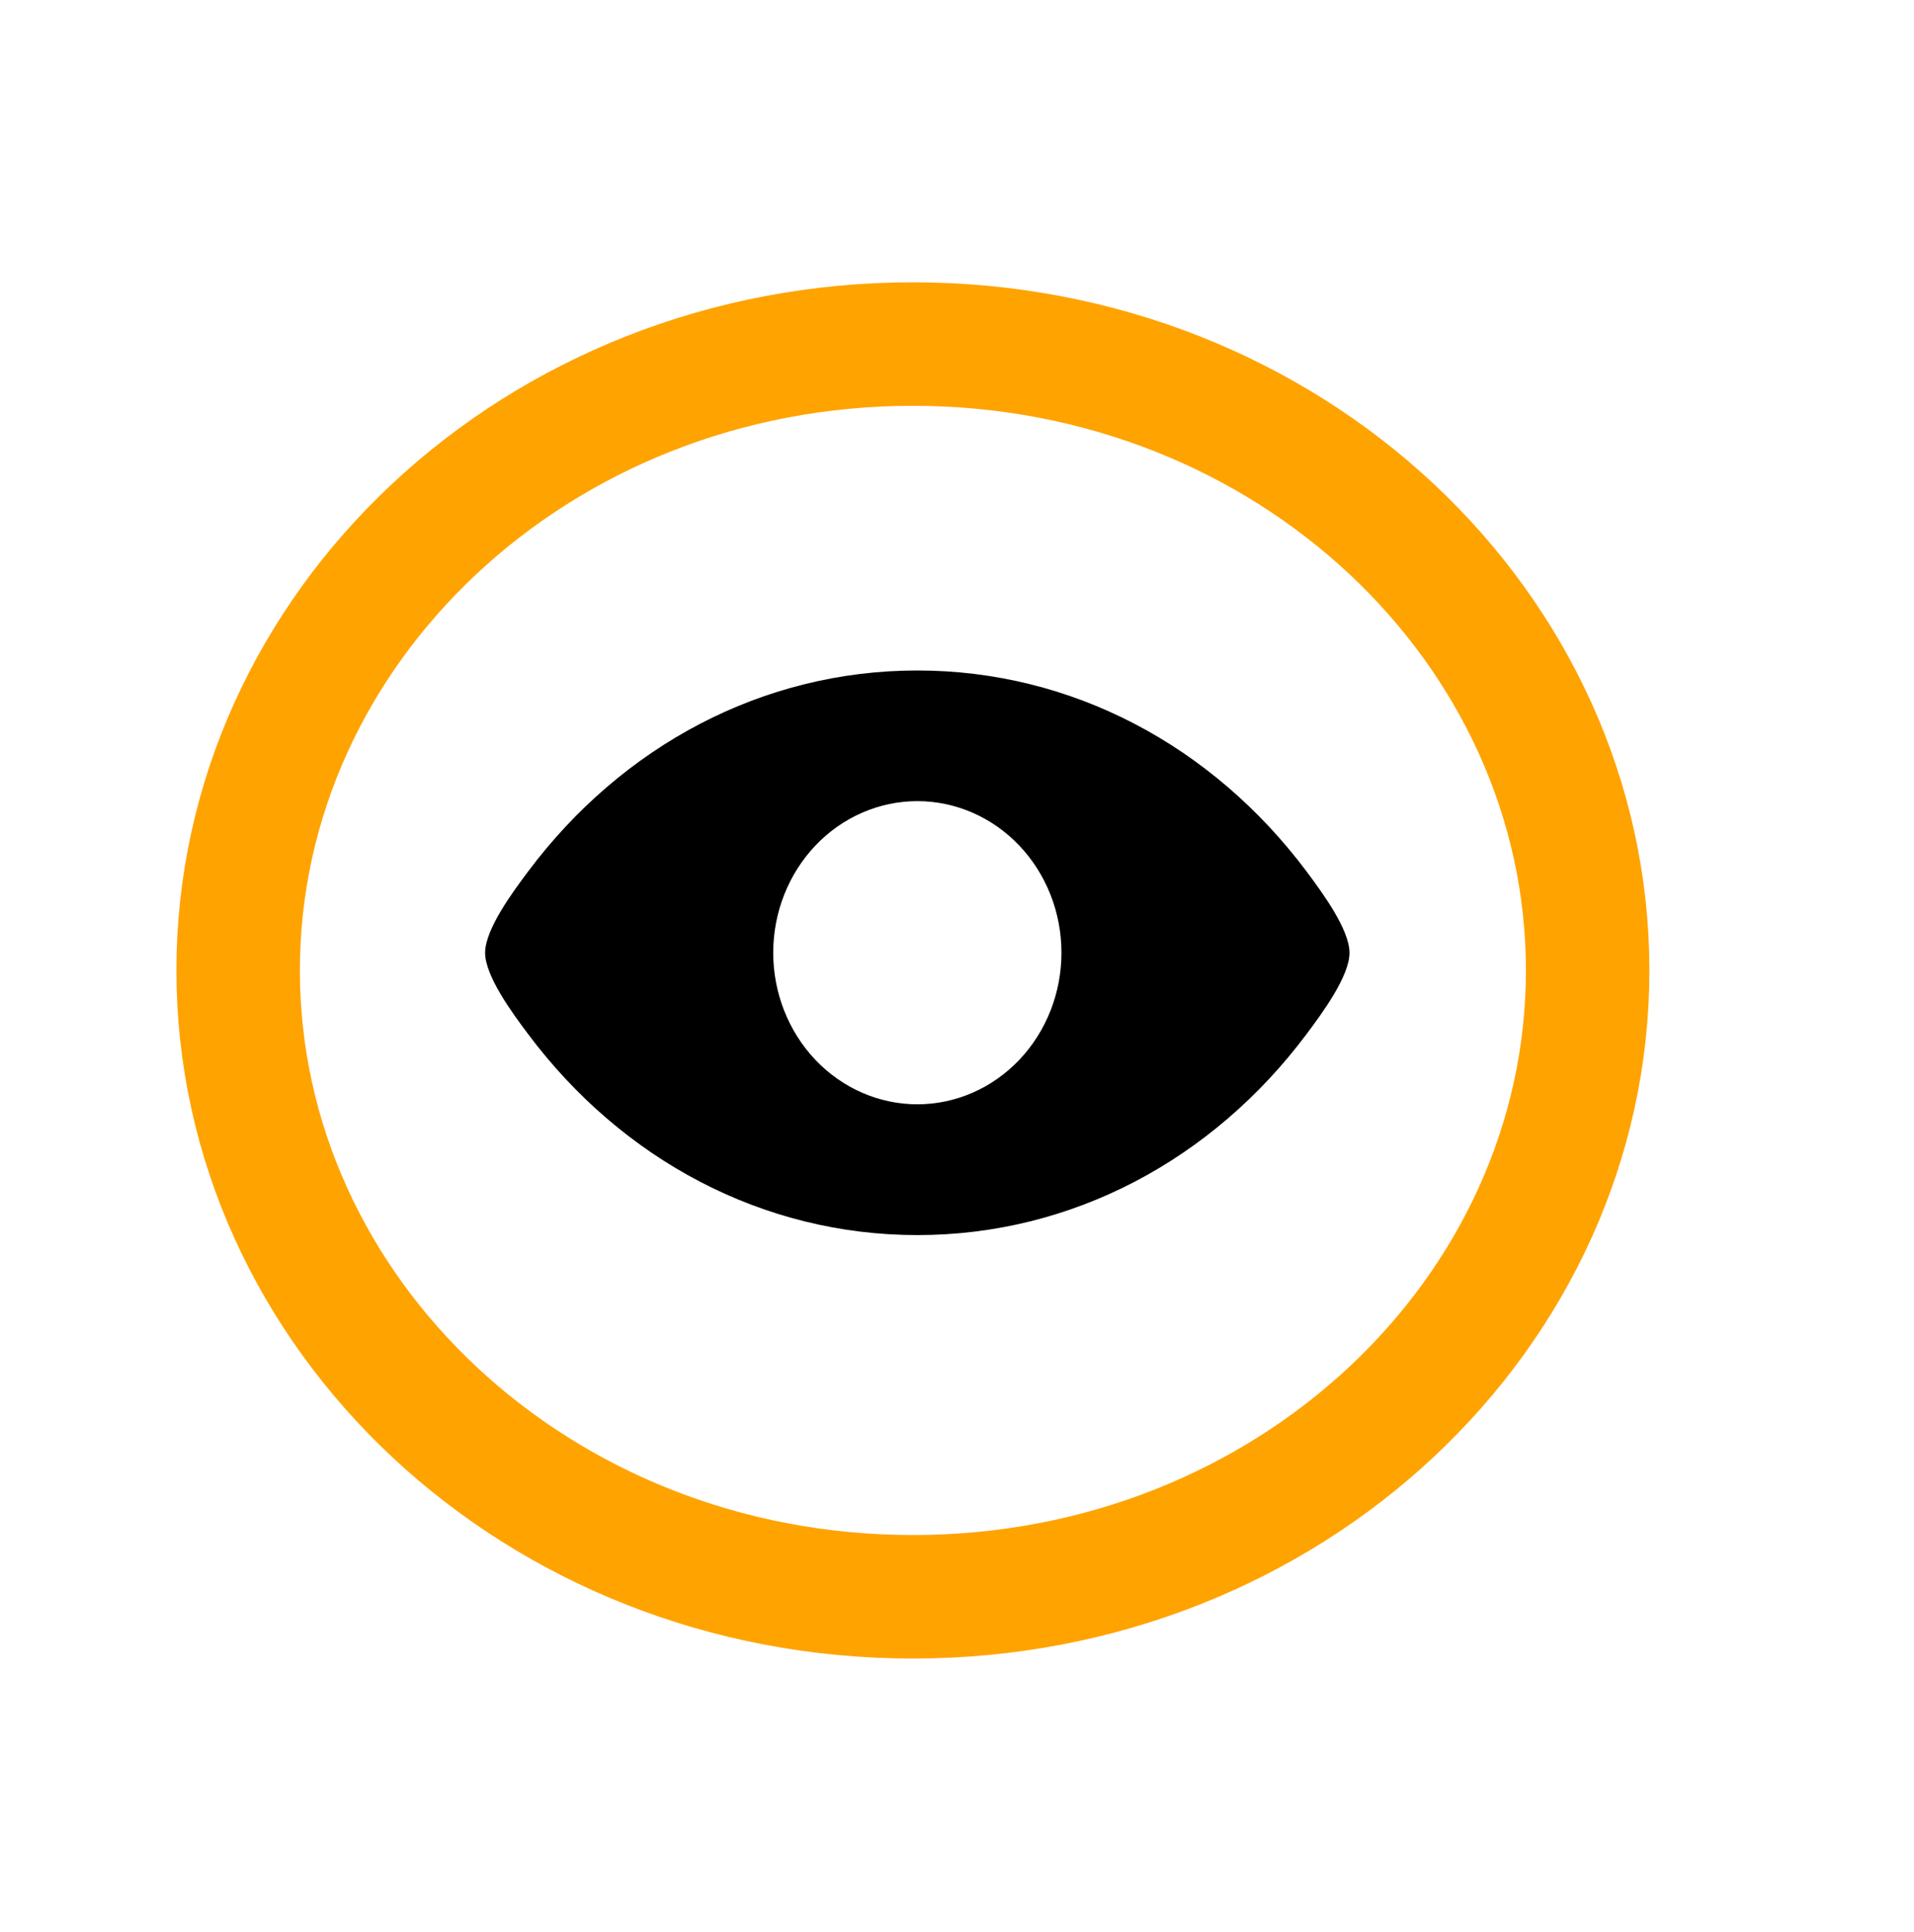 <svg width="217" height="219" viewBox="0 0 217 219" fill="none" xmlns="http://www.w3.org/2000/svg">
<rect width="209" height="203" rx="80" fill="white"/>
<path d="M133.683 132.778L123.276 122.371" stroke="white" stroke-width="4.121" stroke-linecap="round"/>
<g filter="url(#filter0_dd_1_18)">
<g filter="url(#filter1_d_1_18)">
<ellipse cx="103.5" cy="101" rx="83.5" ry="78" fill="white"/>
<path d="M103.5 30C146.207 30 180 62.229 180 101C180 139.771 146.207 172 103.5 172C60.793 172 27 139.771 27 101C27 62.229 60.793 30 103.5 30Z" stroke="#FFA300" stroke-width="14"/>
</g>
<path d="M104.004 71C121.507 71 137.449 79.523 148.134 93.785C149.898 96.15 153 100.354 153 103.008C153 105.653 149.898 109.858 148.127 112.222C137.449 126.485 121.507 135.008 103.996 135C86.493 135 70.551 126.477 59.873 112.215C58.102 109.858 55 105.646 55 103C55 100.354 58.102 96.142 59.873 93.785C70.559 79.515 86.493 71 104.004 71ZM120.343 102.992C120.343 98.435 118.622 94.065 115.557 90.843C112.493 87.62 108.337 85.81 104.004 85.81C99.67 85.81 95.514 87.62 92.45 90.843C89.386 94.065 87.664 98.435 87.664 102.992C87.664 107.549 89.386 111.92 92.45 115.142C95.514 118.364 99.67 120.175 104.004 120.175C108.337 120.175 112.493 118.364 115.557 115.142C118.622 111.92 120.343 107.549 120.343 102.992Z" fill="black"/>
</g>
<defs>
<filter id="filter0_dd_1_18" x="9" y="16" width="189" height="178" filterUnits="userSpaceOnUse" color-interpolation-filters="sRGB">
<feFlood flood-opacity="0" result="BackgroundImageFix"/>
<feColorMatrix in="SourceAlpha" type="matrix" values="0 0 0 0 0 0 0 0 0 0 0 0 0 0 0 0 0 0 127 0" result="hardAlpha"/>
<feOffset dy="1"/>
<feGaussianBlur stdDeviation="1.5"/>
<feColorMatrix type="matrix" values="0 0 0 0 0 0 0 0 0 0 0 0 0 0 0 0 0 0 0.3 0"/>
<feBlend mode="normal" in2="BackgroundImageFix" result="effect1_dropShadow_1_18"/>
<feColorMatrix in="SourceAlpha" type="matrix" values="0 0 0 0 0 0 0 0 0 0 0 0 0 0 0 0 0 0 127 0" result="hardAlpha"/>
<feMorphology radius="3" operator="dilate" in="SourceAlpha" result="effect2_dropShadow_1_18"/>
<feOffset dy="4"/>
<feGaussianBlur stdDeviation="4"/>
<feColorMatrix type="matrix" values="0 0 0 0 0 0 0 0 0 0 0 0 0 0 0 0 0 0 0.15 0"/>
<feBlend mode="normal" in2="effect1_dropShadow_1_18" result="effect2_dropShadow_1_18"/>
<feBlend mode="normal" in="SourceGraphic" in2="effect2_dropShadow_1_18" result="shape"/>
</filter>
<filter id="filter1_d_1_18" x="16" y="23" width="175" height="164" filterUnits="userSpaceOnUse" color-interpolation-filters="sRGB">
<feFlood flood-opacity="0" result="BackgroundImageFix"/>
<feColorMatrix in="SourceAlpha" type="matrix" values="0 0 0 0 0 0 0 0 0 0 0 0 0 0 0 0 0 0 127 0" result="hardAlpha"/>
<feOffset dy="4"/>
<feGaussianBlur stdDeviation="2"/>
<feComposite in2="hardAlpha" operator="out"/>
<feColorMatrix type="matrix" values="0 0 0 0 0 0 0 0 0 0 0 0 0 0 0 0 0 0 0.25 0"/>
<feBlend mode="normal" in2="BackgroundImageFix" result="effect1_dropShadow_1_18"/>
<feBlend mode="normal" in="SourceGraphic" in2="effect1_dropShadow_1_18" result="shape"/>
</filter>
</defs>
</svg>
